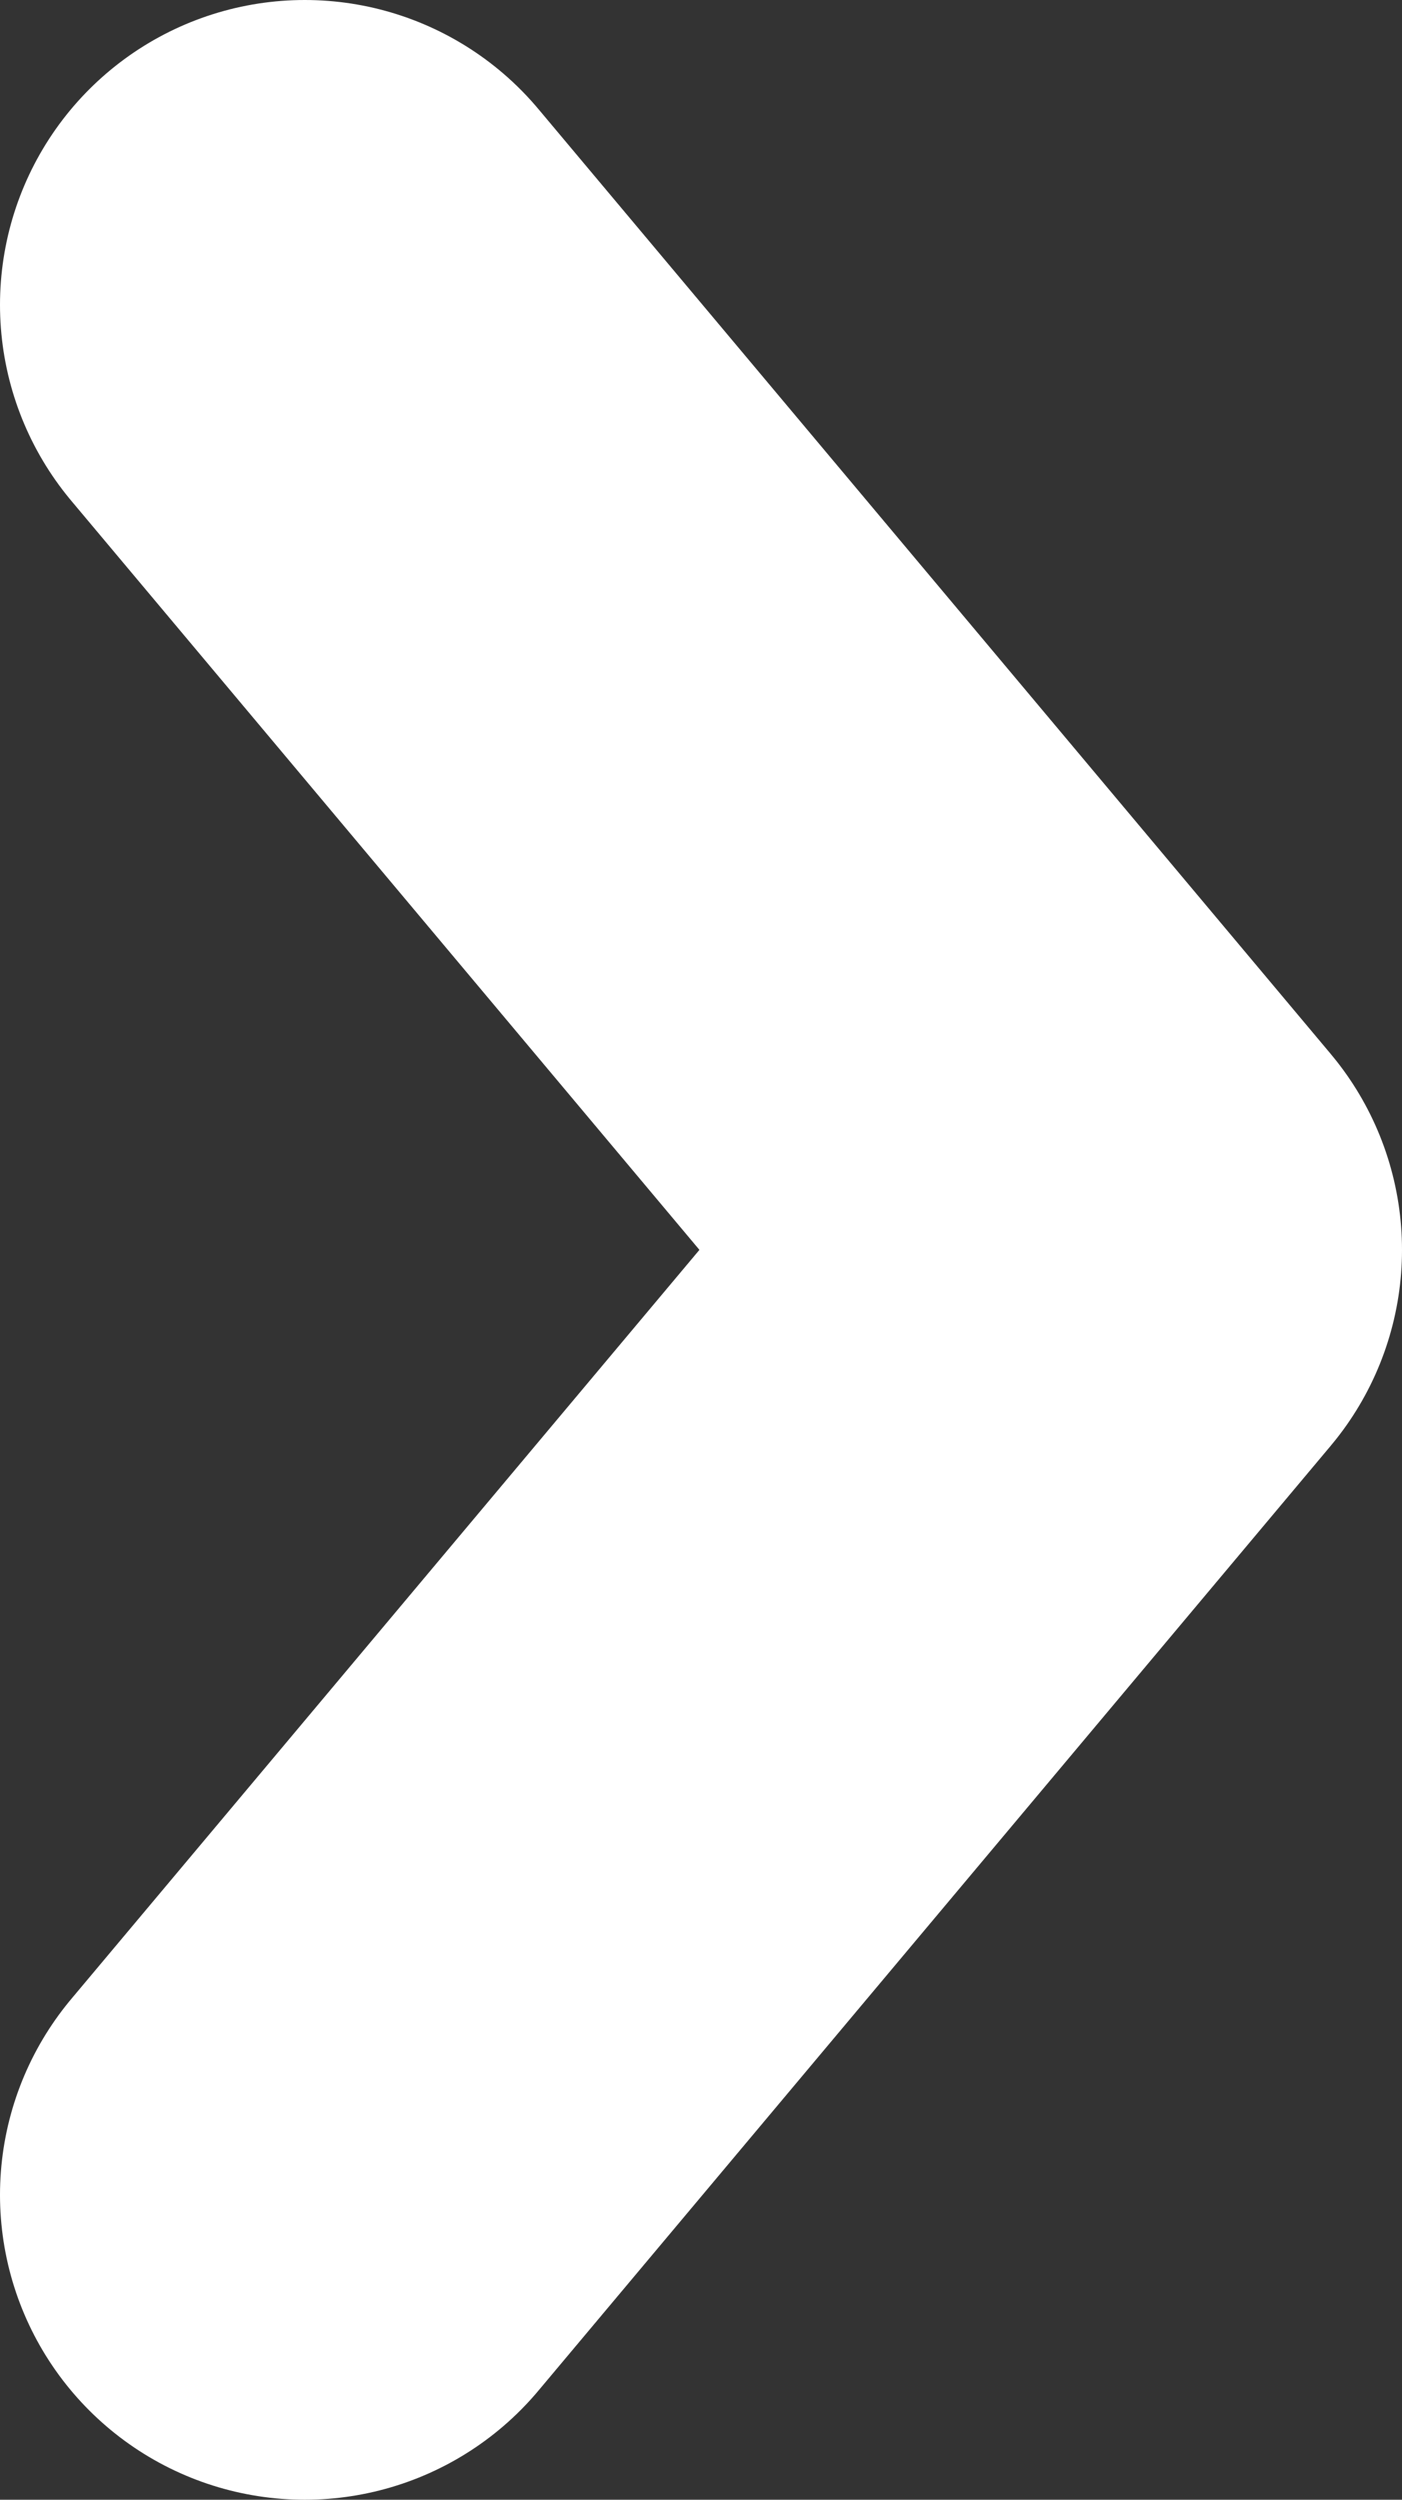 <svg width="23" height="41" viewBox="0 0 23 41" fill="none" xmlns="http://www.w3.org/2000/svg">
<rect x="0" y="0" width="23" height="41" fill="#333333" stroke="none"/>
<path d="M5 5L18 20.5L5 36" stroke="white" stroke-width="10" stroke-linecap="round" stroke-linejoin="round"/>
</svg>
